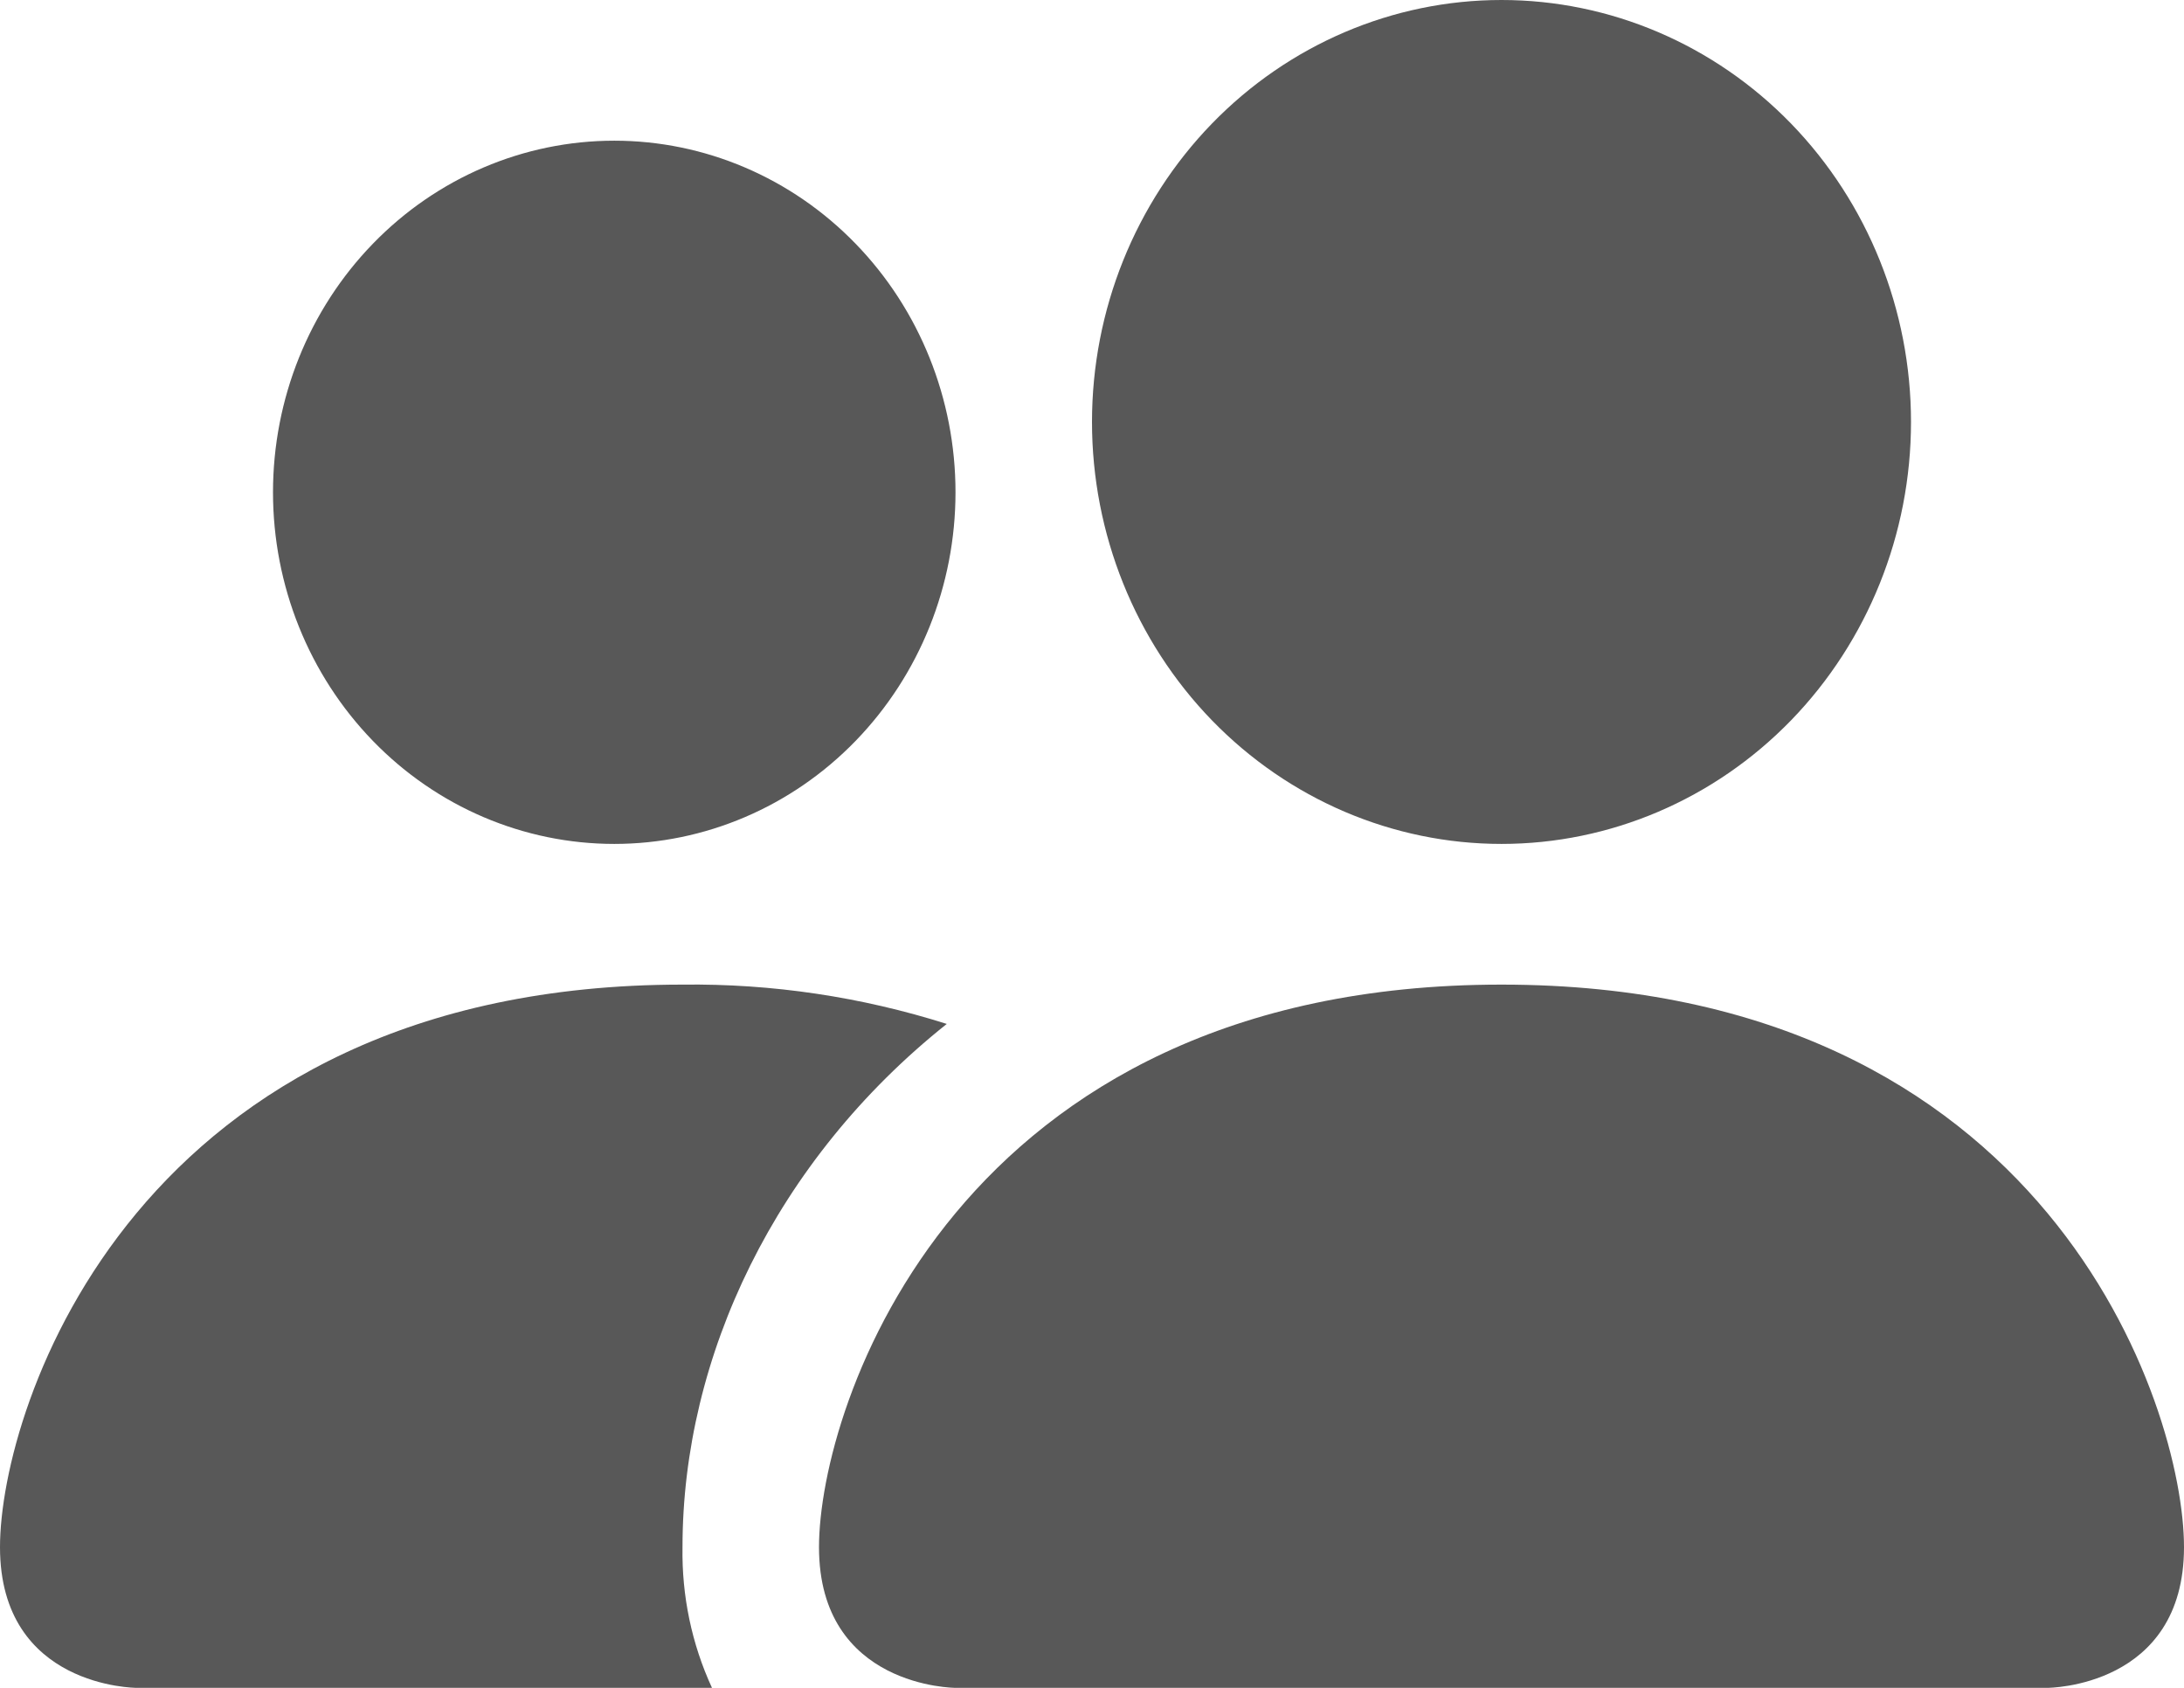 <svg width="22" height="17" viewBox="0 0 22 17" fill="none" xmlns="http://www.w3.org/2000/svg">
<path d="M9.625 17C9.625 17 8.25 17 8.25 15.583C8.25 14.167 9.625 9.917 15.125 9.917C20.625 9.917 22 14.167 22 15.583C22 17 20.625 17 20.625 17H9.625ZM15.125 8.5C16.219 8.5 17.268 8.052 18.042 7.255C18.815 6.458 19.25 5.377 19.25 4.25C19.25 3.123 18.815 2.042 18.042 1.245C17.268 0.448 16.219 0 15.125 0C14.031 0 12.982 0.448 12.208 1.245C11.435 2.042 11 3.123 11 4.25C11 5.377 11.435 6.458 12.208 7.255C12.982 8.052 14.031 8.5 15.125 8.5ZM7.172 17C6.968 16.558 6.867 16.073 6.875 15.583C6.875 13.664 7.81 11.688 9.537 10.313C8.675 10.04 7.777 9.906 6.875 9.917C1.375 9.917 0 14.167 0 15.583C0 17 1.375 17 1.375 17H7.172ZM6.188 8.5C7.099 8.5 7.974 8.127 8.618 7.463C9.263 6.798 9.625 5.898 9.625 4.958C9.625 4.019 9.263 3.118 8.618 2.454C7.974 1.79 7.099 1.417 6.188 1.417C5.276 1.417 4.401 1.79 3.757 2.454C3.112 3.118 2.75 4.019 2.75 4.958C2.75 5.898 3.112 6.798 3.757 7.463C4.401 8.127 5.276 8.5 6.188 8.5Z" fill="#585858"/>
</svg>
